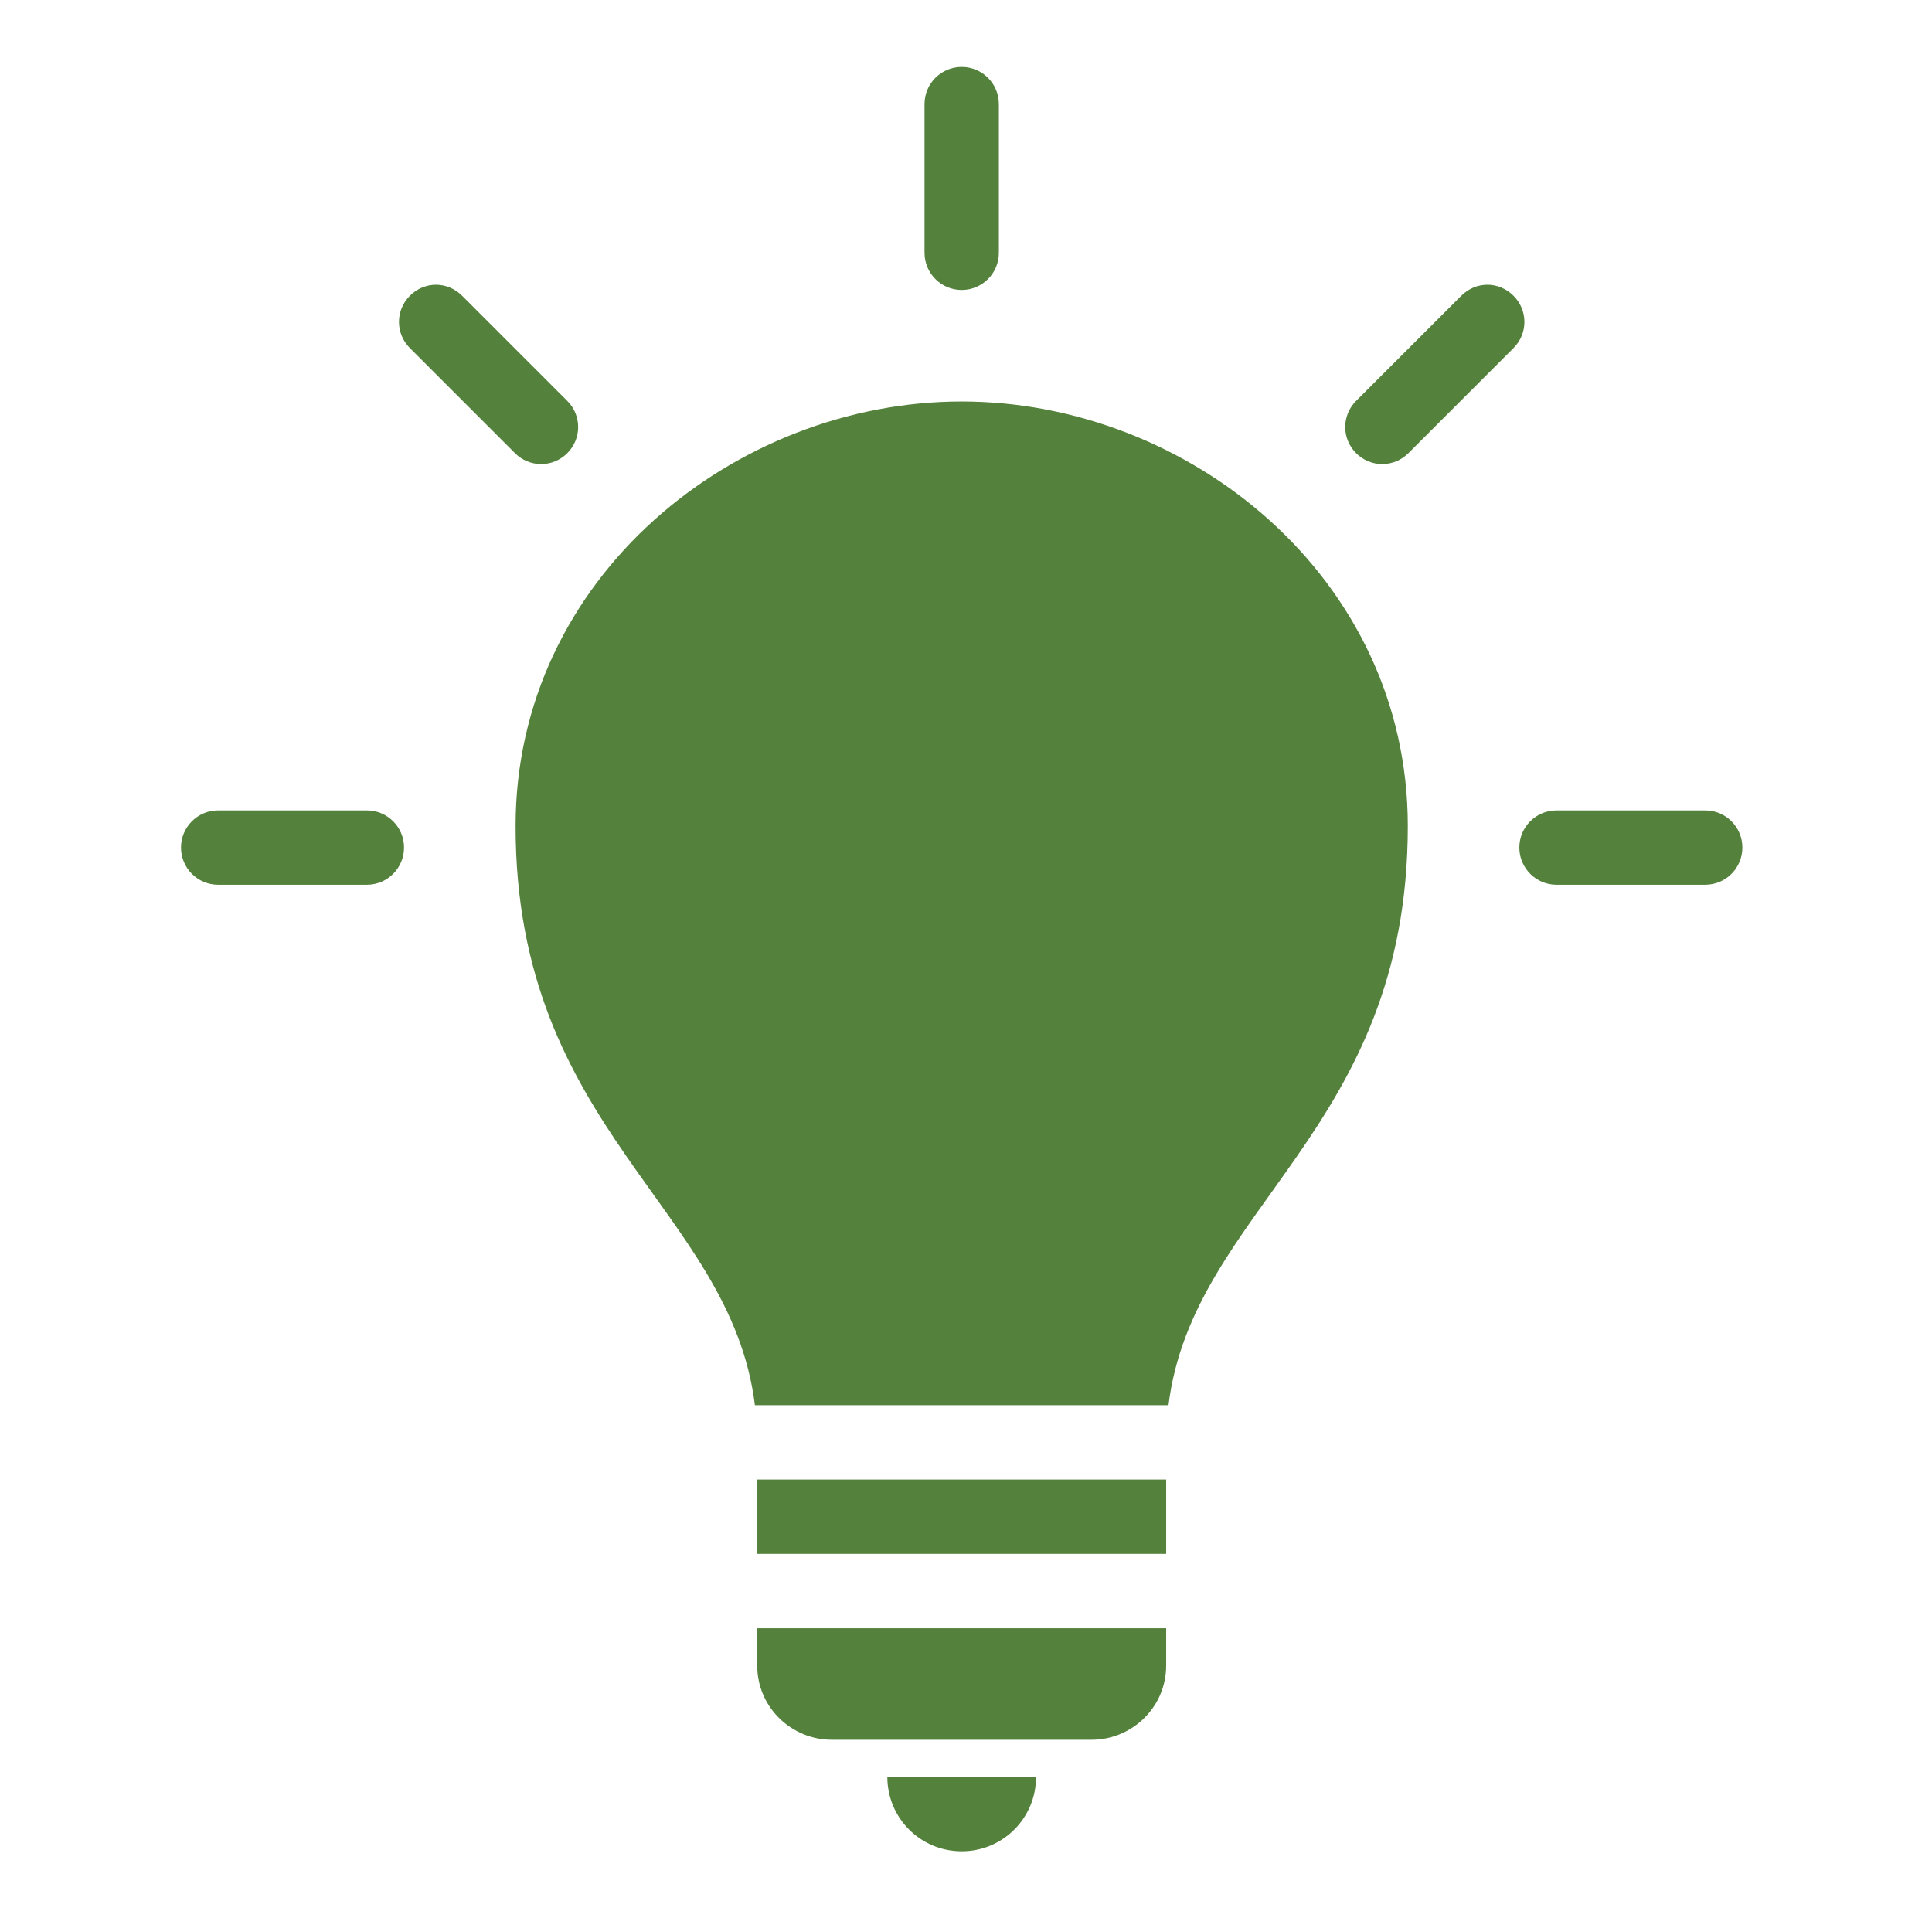 <?xml version="1.0" encoding="UTF-8"?>
<svg xmlns="http://www.w3.org/2000/svg" width="141" height="140" viewBox="0 0 141 140" fill="none">
  <path d="M70.186 4.884C68.687 4.884 67.473 6.098 67.473 7.597V18.45C67.473 19.948 68.687 21.163 70.186 21.163C71.684 21.163 72.899 19.948 72.899 18.45V7.597C72.899 6.098 71.684 4.884 70.186 4.884ZM31.82 20.781C31.125 20.781 30.442 21.057 29.912 21.587C28.852 22.646 28.852 24.343 29.912 25.402L37.585 33.075C38.645 34.135 40.341 34.135 41.401 33.075C42.46 32.016 42.46 30.32 41.401 29.26L33.727 21.587C33.198 21.057 32.514 20.781 31.82 20.781ZM108.552 20.781C107.858 20.781 107.174 21.057 106.644 21.587L98.971 29.26C97.911 30.32 97.911 32.016 98.971 33.075C100.03 34.135 101.727 34.135 102.786 33.075L110.459 25.402C111.519 24.343 111.519 22.646 110.459 21.587C109.93 21.057 109.246 20.781 108.552 20.781ZM70.186 29.302C53.642 29.302 37.628 42.138 37.628 60.292C37.628 82.506 53.307 88.156 55.094 102.558H85.278C87.064 88.156 102.744 82.506 102.744 60.292C102.744 42.138 86.73 29.302 70.186 29.302ZM15.922 59.147C14.424 59.147 13.209 60.362 13.209 61.861C13.209 63.359 14.424 64.574 15.922 64.574H26.775C28.273 64.574 29.488 63.359 29.488 61.861C29.488 60.362 28.273 59.147 26.775 59.147H15.922ZM113.597 59.147C112.098 59.147 110.883 60.362 110.883 61.861C110.883 63.359 112.098 64.574 113.597 64.574H124.449C125.948 64.574 127.162 63.359 127.162 61.861C127.162 60.362 125.948 59.147 124.449 59.147H113.597ZM55.263 107.985V113.411H85.108V107.985H55.263ZM55.263 118.837V121.551C55.263 124.668 57.827 126.977 60.69 126.977H79.682C82.545 126.977 85.108 124.668 85.108 121.551V118.837H55.263ZM64.759 129.69C64.759 132.696 67.18 135.116 70.186 135.116C73.192 135.116 75.612 132.696 75.612 129.69H64.759Z" fill="#54823C"></path>
</svg>
